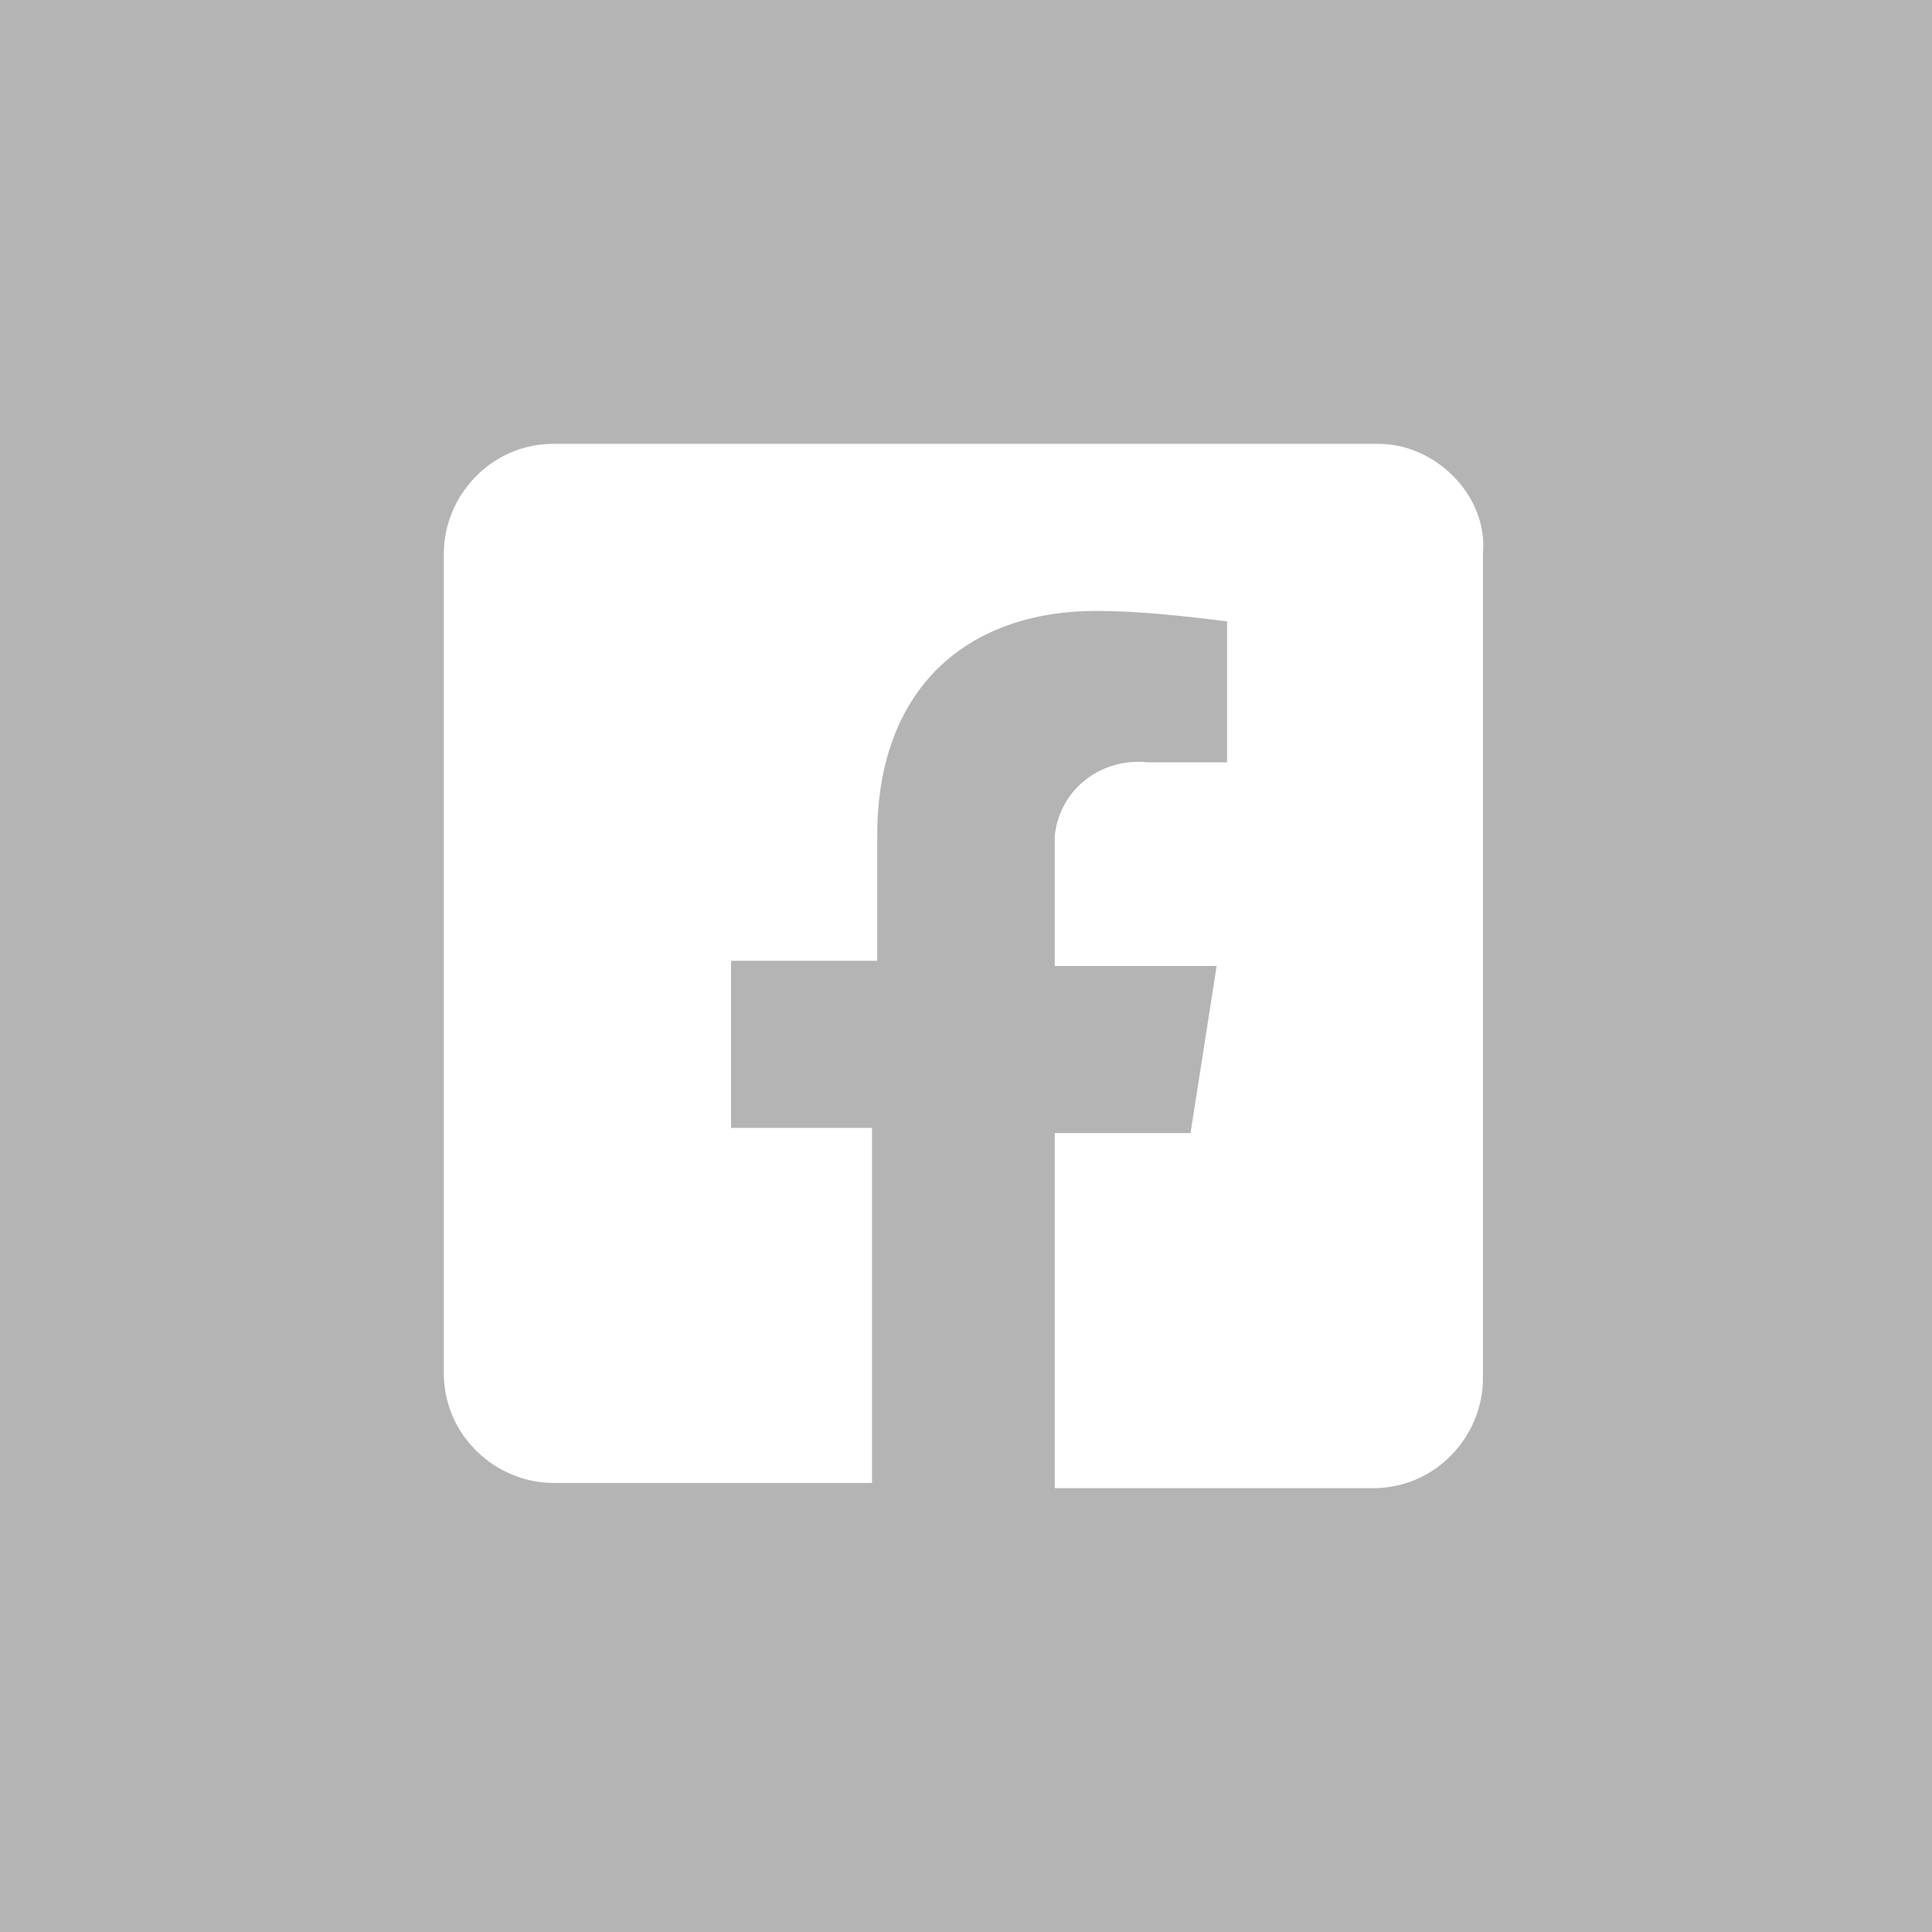 <?xml version="1.0" encoding="utf-8"?>
<!-- Generator: Adobe Illustrator 21.0.0, SVG Export Plug-In . SVG Version: 6.00 Build 0)  -->
<svg version="1.1" id="Livello_1" xmlns="http://www.w3.org/2000/svg" xmlns:xlink="http://www.w3.org/1999/xlink" x="0px" y="0px"
	 width="37px" height="37px" viewBox="0 0 37 37" style="enable-background:new 0 0 37 37;" xml:space="preserve">
<style type="text/css">
	.st0{fill:#B4B4B4;}
	.st1{fill:#FFFFFF;}
</style>
<g id="Livello_2">
	<rect class="st0" width="37" height="37"/>
</g>
<g id="Livello_6">
	<path id="Icon_awesome-facebook-square" class="st1" d="M26.4,8.5H10.6c-1.2,0-2.1,1-2.1,2.1v15.7c0,1.2,1,2.1,2.1,2.1l0,0h6.1
		v-6.8H14v-3.2h2.8V16c0-2.8,1.7-4.3,4.2-4.3c0.8,0,1.7,0.1,2.5,0.2v2.7H22c-0.9-0.1-1.7,0.5-1.8,1.4c0,0.1,0,0.2,0,0.4v2.1h3.1
		l-0.5,3.2h-2.6v6.8h6.1c1.2,0,2.1-1,2.1-2.1l0,0V10.6C28.5,9.5,27.5,8.5,26.4,8.5z"/>
</g>
</svg>
